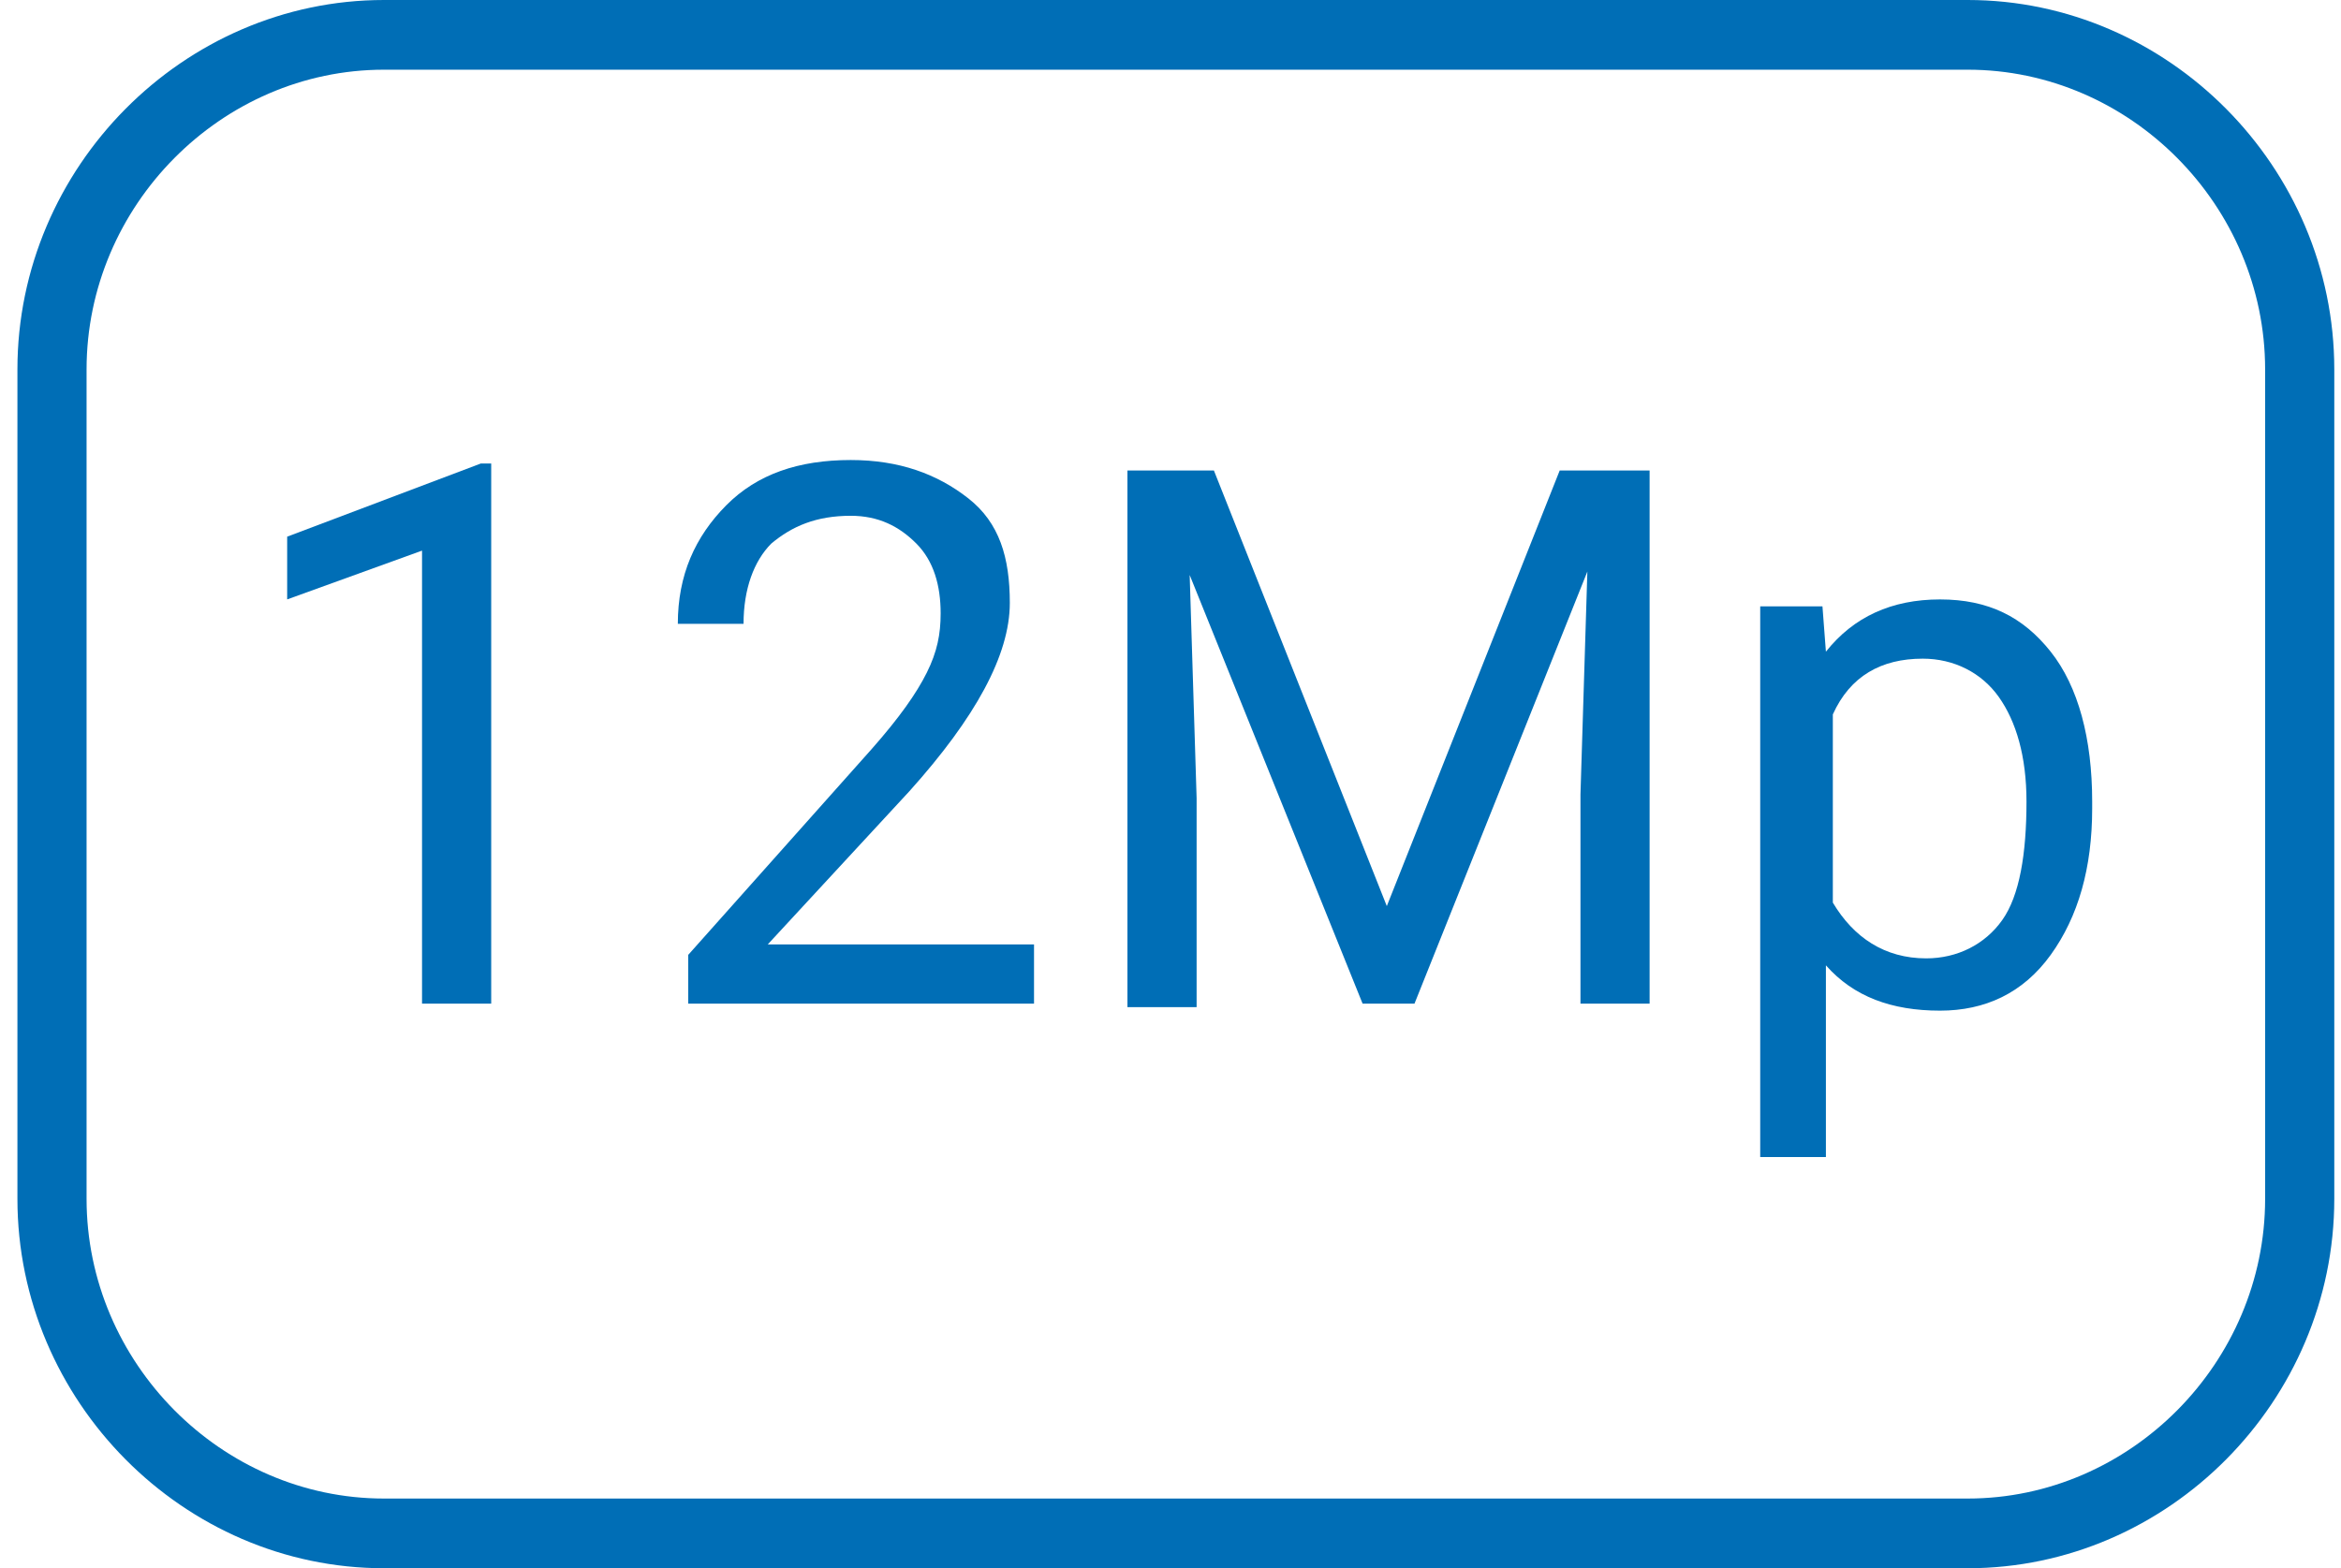 <svg width="97" height="65" viewBox="0 0 97 65" fill="none" xmlns="http://www.w3.org/2000/svg">
<path d="M81.534 65H15.91C7.599 65 0.722 58.067 0.722 49.689V15.311C0.722 6.933 7.599 0 15.91 0H81.534C89.844 0 96.722 6.933 96.722 15.311V49.689C96.722 58.067 89.844 65 81.534 65ZM15.91 2.889C9.175 2.889 3.587 8.522 3.587 15.311V49.689C3.587 56.478 9.175 62.111 15.91 62.111H81.534C88.268 62.111 93.856 56.478 93.856 49.689V15.311C93.856 8.522 88.268 2.889 81.534 2.889H15.91Z" fill="#006EB6"/>
<path d="M20.353 41.6H17.487V22.822L11.899 24.844V22.244L19.923 19.211H20.353V41.6Z" fill="#006EB6"/>
<path d="M42.845 41.6H28.516V39.578L36.11 31.055C37.257 29.756 37.973 28.744 38.403 27.878C38.833 27.011 38.976 26.289 38.976 25.422C38.976 24.267 38.689 23.256 37.973 22.533C37.257 21.811 36.397 21.378 35.251 21.378C33.818 21.378 32.815 21.811 31.955 22.533C31.239 23.256 30.809 24.411 30.809 25.855H28.086C28.086 23.833 28.803 22.244 30.092 20.944C31.382 19.644 33.101 19.067 35.251 19.067C37.257 19.067 38.833 19.644 40.122 20.655C41.412 21.667 41.842 23.111 41.842 24.989C41.842 27.155 40.409 29.756 37.686 32.789L31.812 39.144H42.845V41.6Z" fill="#006EB6"/>
<path d="M50.298 19.5L57.463 37.556L64.627 19.5H68.352V41.6H65.487V32.933L65.773 23.689L58.609 41.6H56.46L49.295 23.833L49.582 33.078V41.744H46.716V19.5H50.298Z" fill="#006EB6"/>
<path d="M86.69 33.511C86.69 35.967 86.117 37.989 84.971 39.578C83.825 41.167 82.249 41.889 80.386 41.889C78.38 41.889 76.804 41.311 75.657 40.011V47.956H72.935V25.133H75.514L75.657 27.011C76.804 25.567 78.38 24.845 80.386 24.845C82.392 24.845 83.825 25.567 84.971 27.011C86.117 28.456 86.69 30.622 86.69 33.222V33.511ZM83.968 33.222C83.968 31.345 83.538 29.9 82.822 28.889C82.105 27.878 80.959 27.3 79.669 27.3C77.95 27.3 76.66 28.022 75.944 29.611V37.411C76.804 38.856 78.093 39.722 79.813 39.722C81.102 39.722 82.249 39.145 82.965 38.133C83.681 37.122 83.968 35.389 83.968 33.222Z" fill="#006EB6"/>
</svg>

